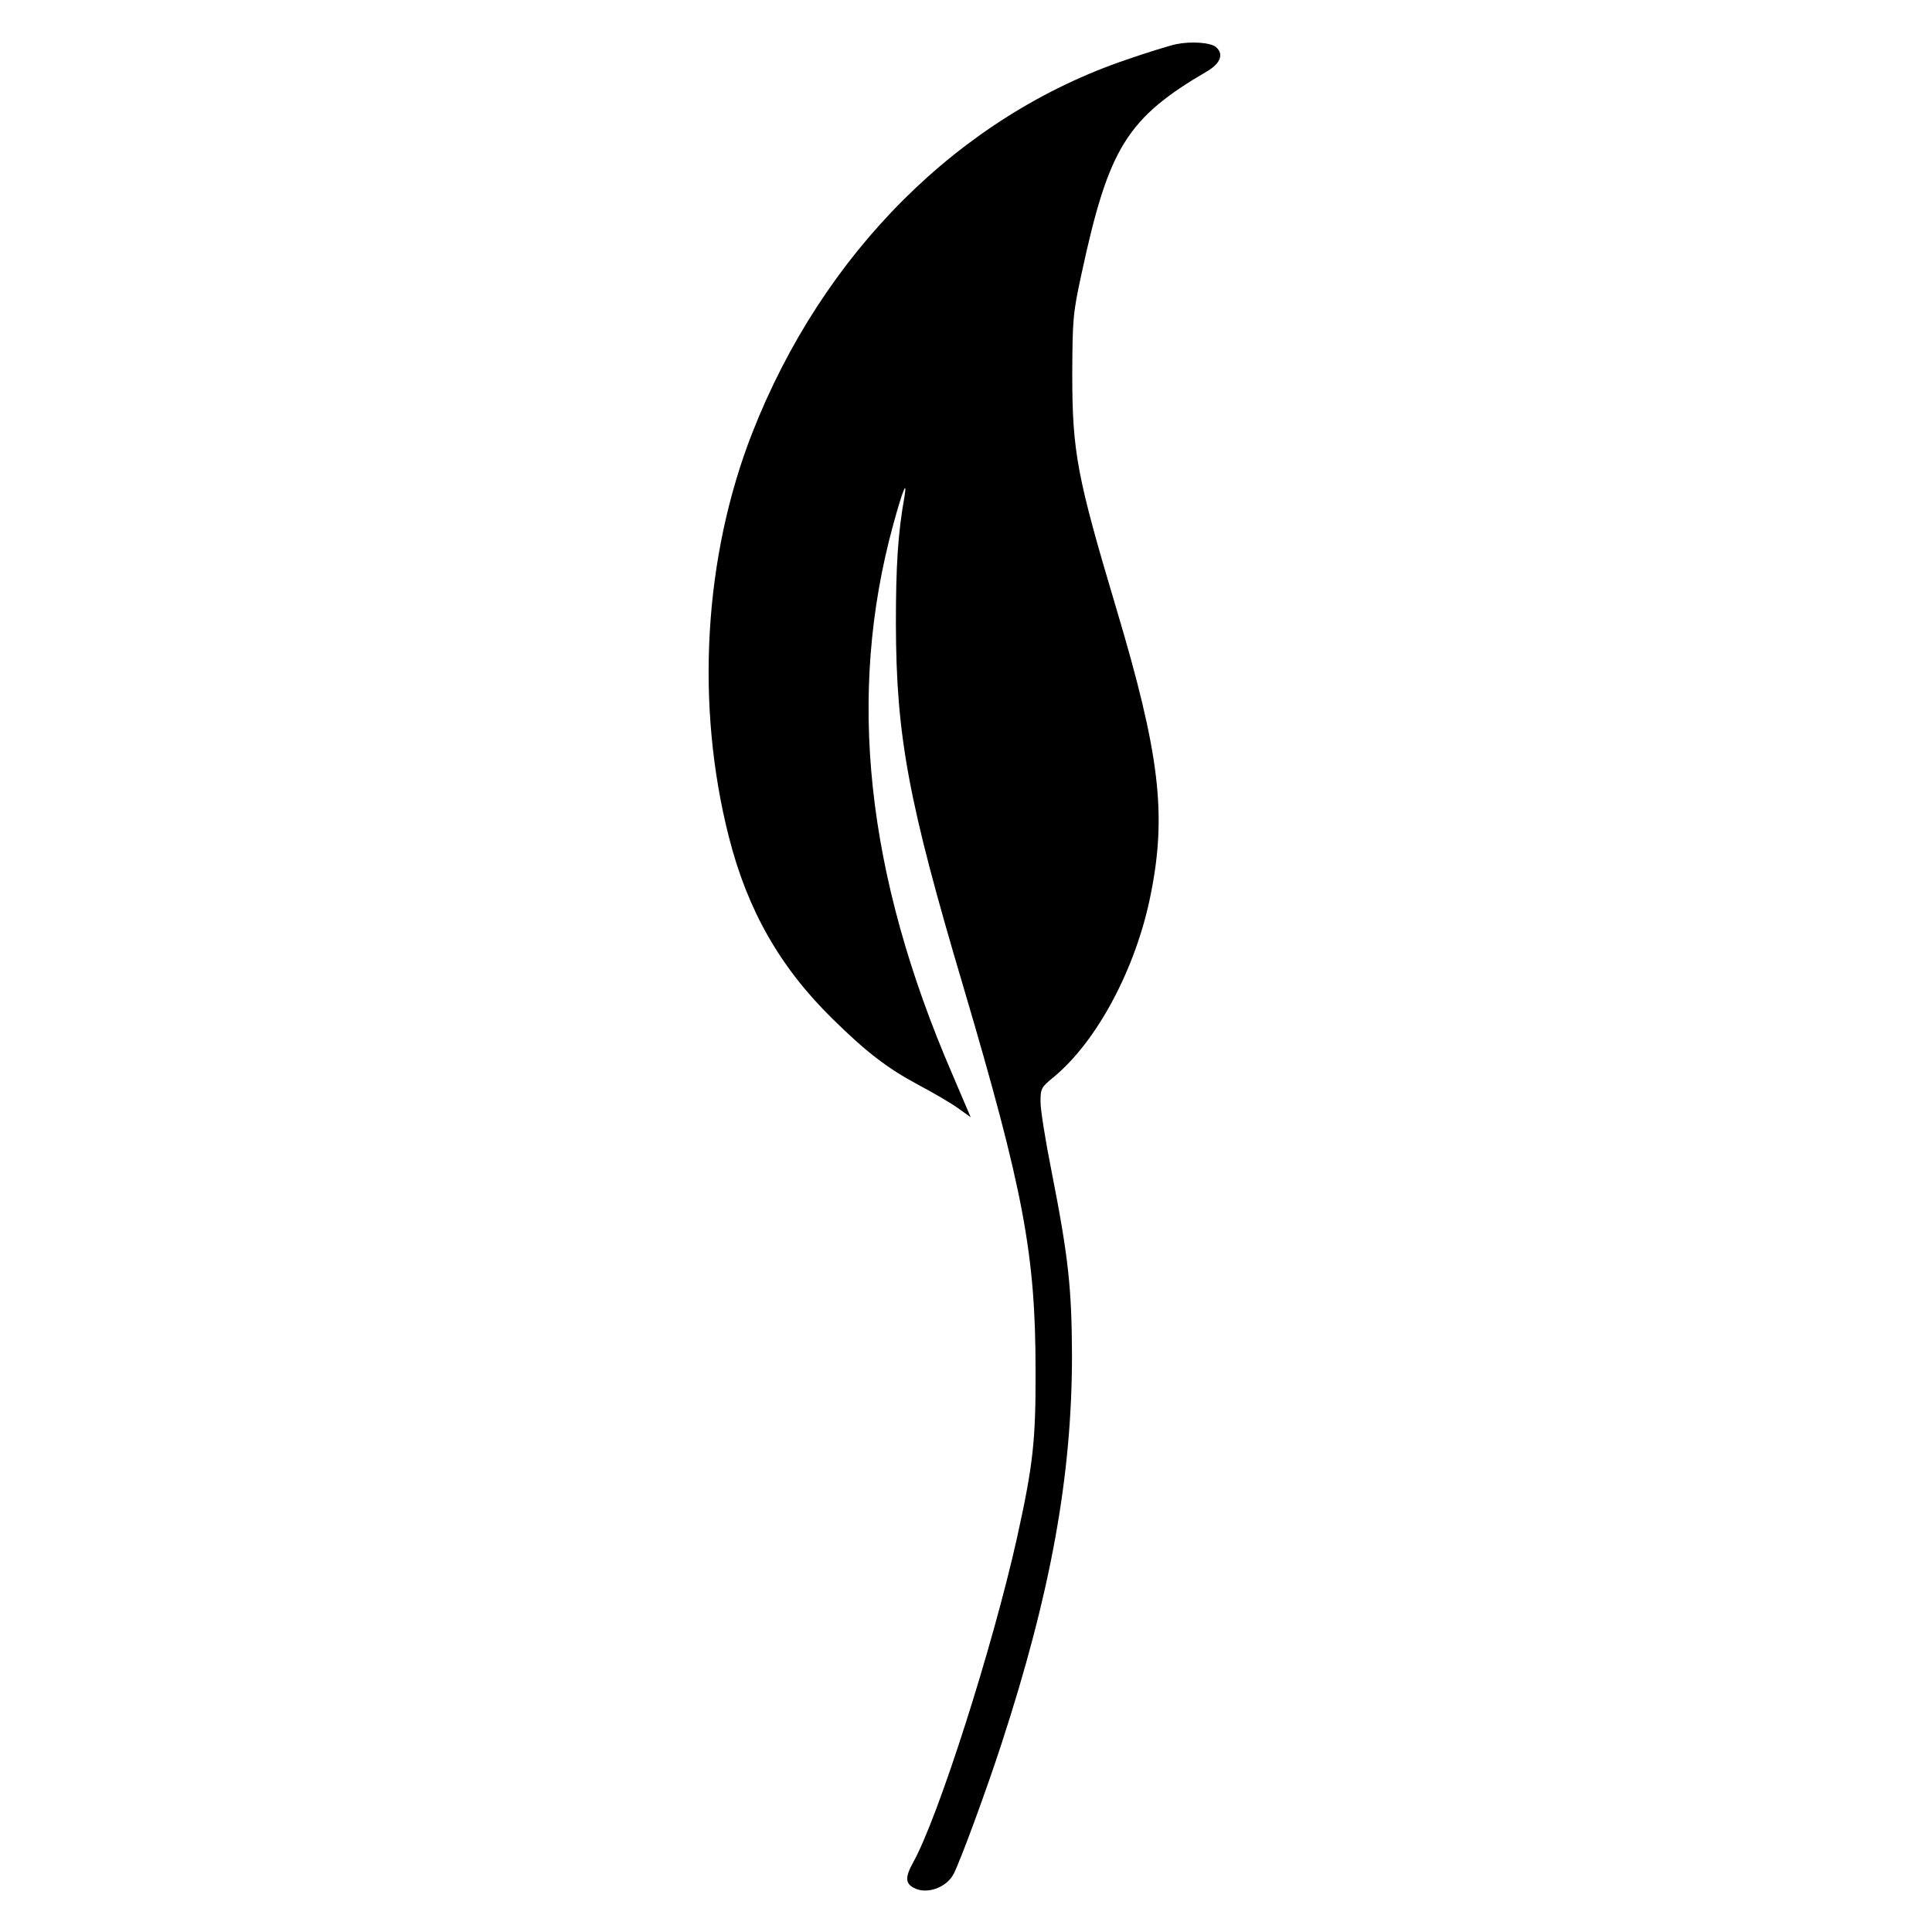 <?xml version="1.0" encoding="UTF-8" standalone="no"?>
<svg xmlns="http://www.w3.org/2000/svg" version="1.0" width="700pt" height="700pt" viewBox="0 0 700 700" preserveAspectRatio="xMidYMid meet">
  <g transform="translate(0,700) scale(0.1,-0.1)" fill="#000000" stroke="none">
    <path d="M4262 6840 c-24 -5 -105 -30 -180 -56 -605 -205 -1101 -700 -1357 -1354 -175 -448 -206 -985 -84 -1463 67 -264 185 -472 376 -659 121 -119 197 -178 311 -239 53 -28 118 -66 143 -84 l46 -33 -67 157 c-313 724 -382 1375 -214 1989 34 124 52 170 41 102 -24 -134 -31 -252 -31 -460 1 -408 45 -644 245 -1317 217 -735 261 -967 261 -1388 1 -255 -9 -343 -67 -606 -88 -395 -285 -1012 -376 -1176 -30 -54 -29 -77 2 -93 45 -25 118 0 144 50 24 46 118 301 173 470 179 548 256 972 256 1410 -1 244 -13 356 -74 666 -22 110 -40 223 -40 251 0 49 2 53 47 90 157 129 299 394 352 661 59 292 33 510 -124 1036 -143 479 -160 568 -160 851 1 199 2 218 34 365 98 455 164 562 455 732 49 29 61 63 31 88 -20 16 -89 21 -143 10z"></path>
  </g>
</svg>
